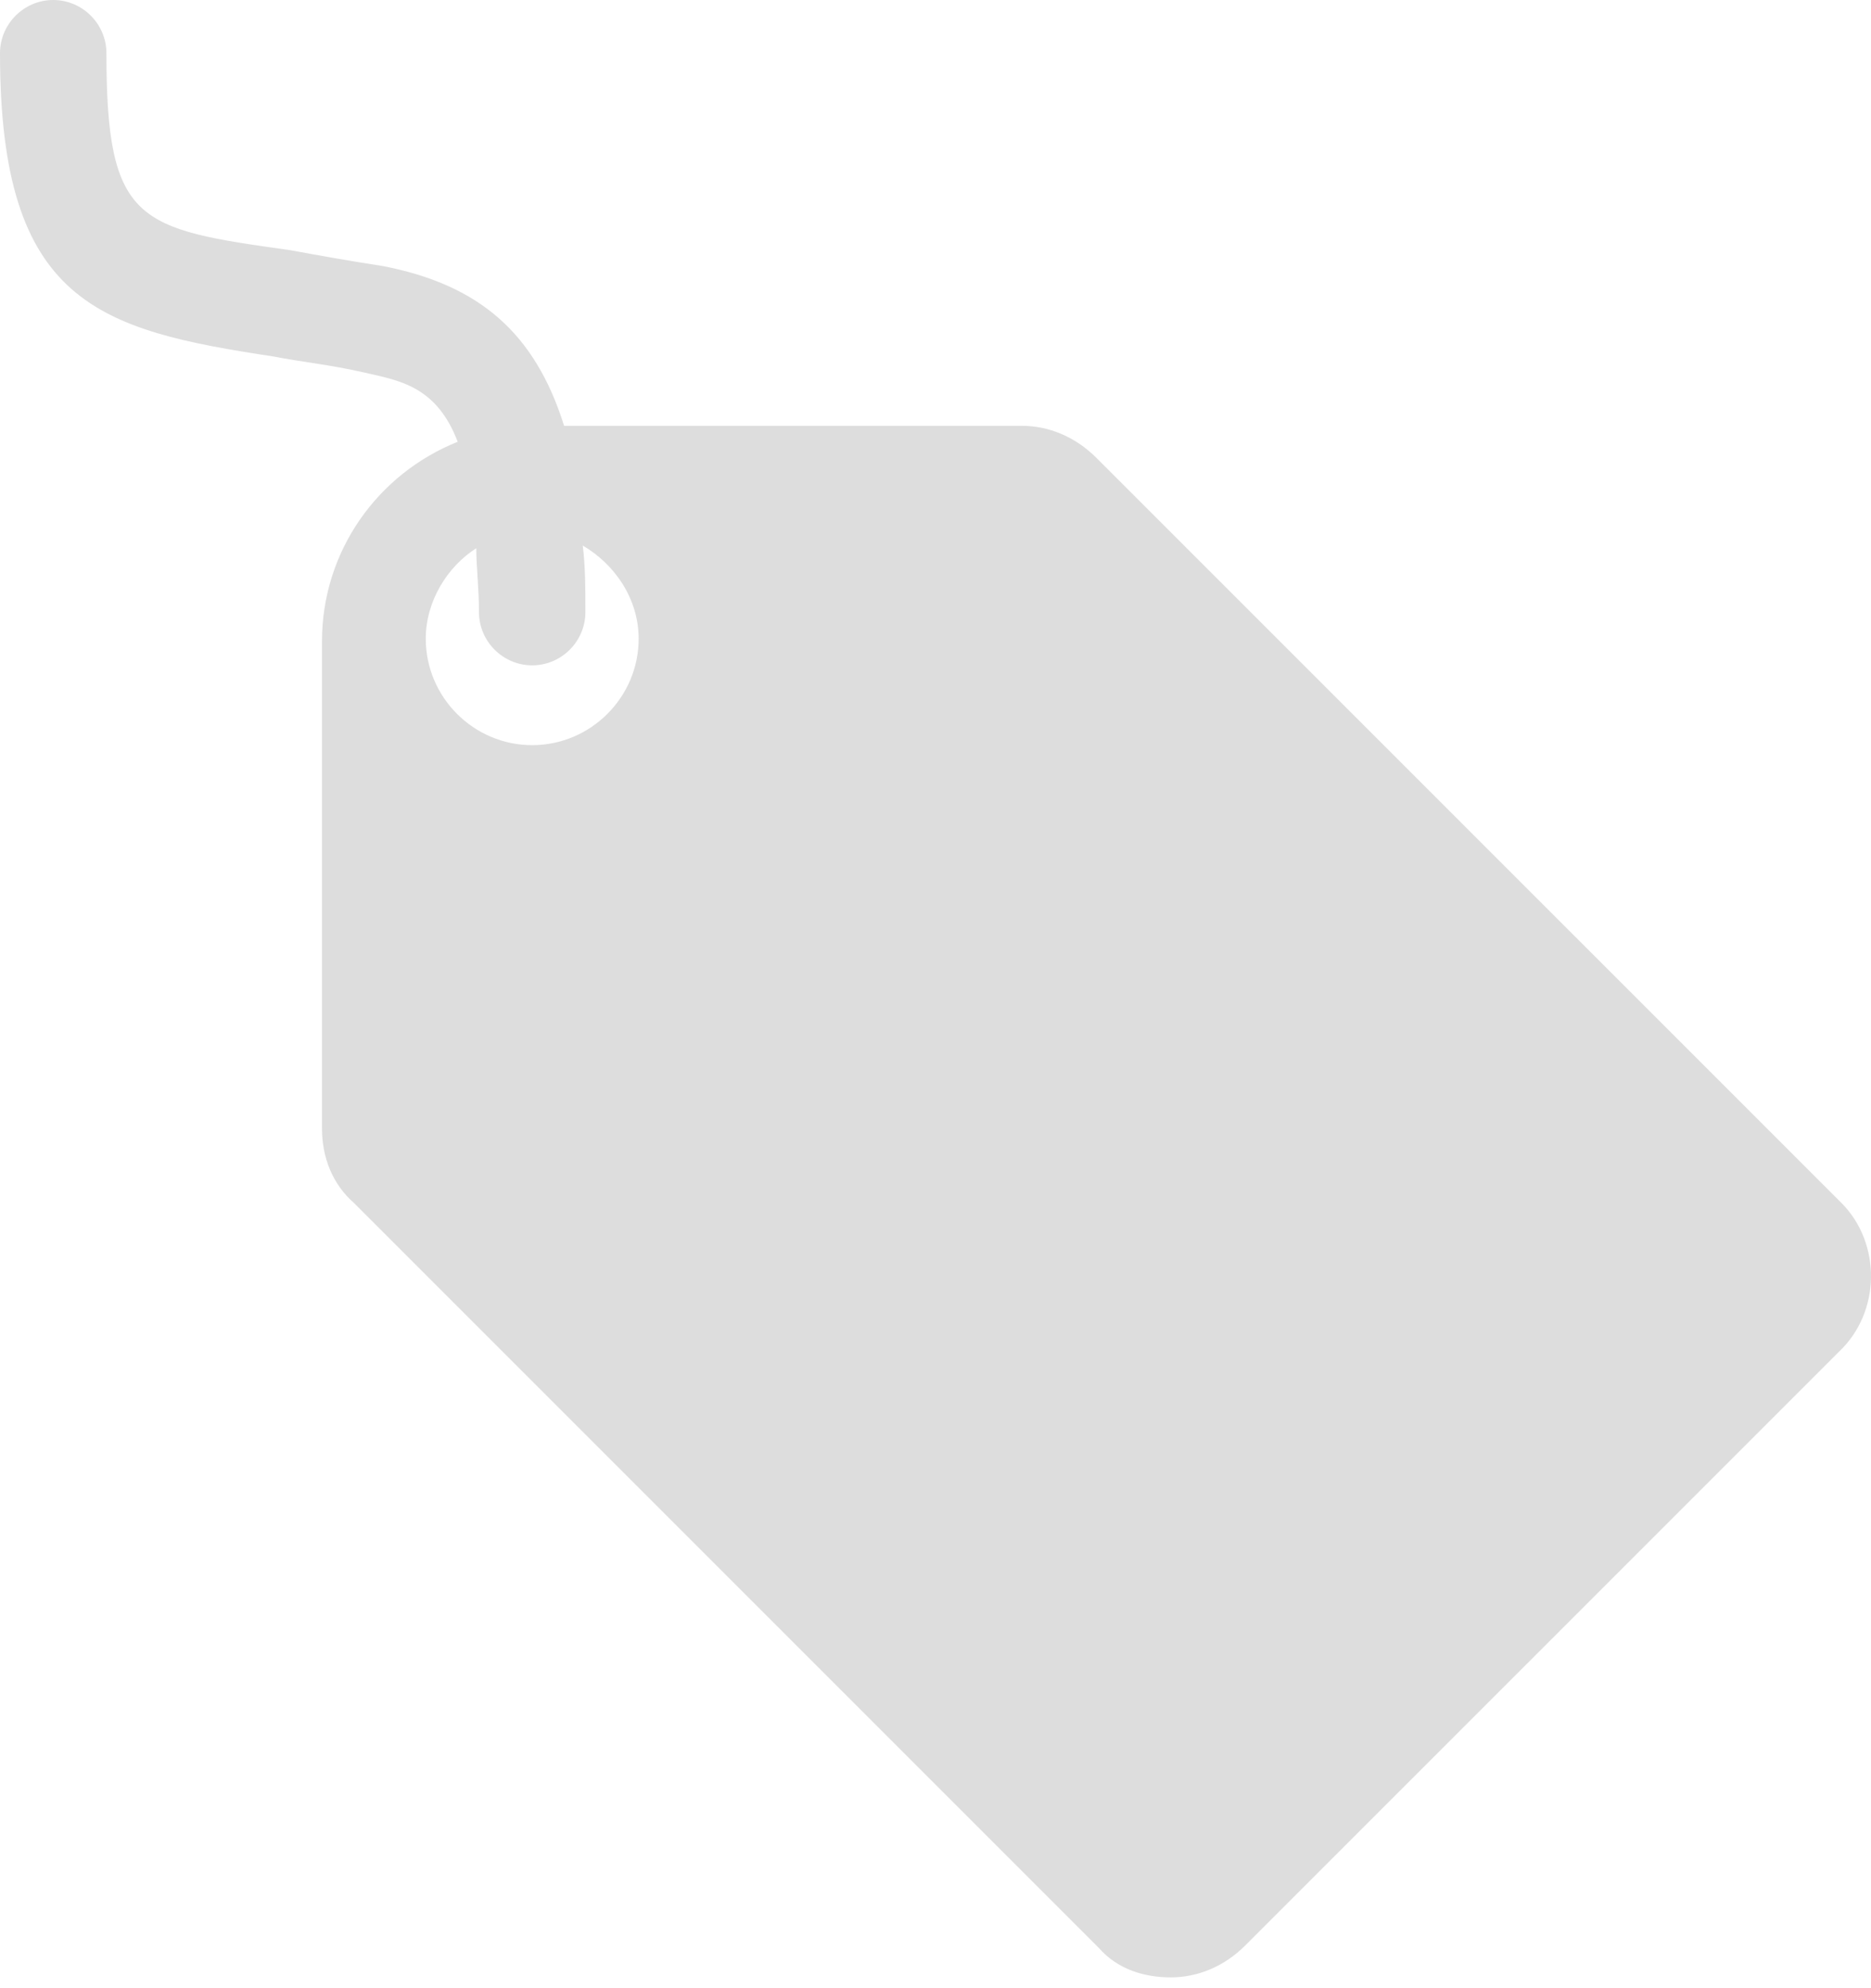 <?xml version="1.0" encoding="UTF-8"?>
<svg width="32px" height="34px" viewBox="0 0 32 34" version="1.1" xmlns="http://www.w3.org/2000/svg" xmlns:xlink="http://www.w3.org/1999/xlink">
    <!-- Generator: sketchtool 49 (51002) - http://www.bohemiancoding.com/sketch -->
    <title>BEE7A826-4F00-451D-91F3-699279A111E3</title>
    <desc>Created with sketchtool.</desc>
    <defs></defs>
    <g id="Products" stroke="none" stroke-width="1" fill="none" fill-rule="evenodd">
        <g id="Products-/-Home" transform="translate(-584, -3541)" fill="#DDDDDD" fill-rule="nonzero">
            <path d="M593.102,3553.743 C592.101,3553.743 591.282,3552.924 591.282,3551.923 C591.282,3551.285 591.646,3550.694 592.146,3550.375 C592.146,3550.694 592.192,3551.058 592.192,3551.468 C592.192,3551.968 592.602,3552.378 593.102,3552.378 C593.603,3552.378 594.012,3551.968 594.012,3551.468 C594.012,3551.058 594.012,3550.694 593.967,3550.33 C594.513,3550.648 594.923,3551.24 594.923,3551.923 C594.923,3552.924 594.103,3553.743 593.102,3553.743 Z M615.494,3561.571 L602.75,3548.828 C602.386,3548.464 601.931,3548.282 601.476,3548.282 L593.648,3548.282 C593.148,3546.689 592.192,3545.87 590.554,3545.551 C589.962,3545.46 589.461,3545.369 588.961,3545.278 C586.367,3544.914 585.82,3544.823 585.82,3541.91 C585.82,3541.41 585.411,3541 584.91,3541 C584.41,3541 584,3541.41 584,3541.91 C584,3546.188 585.684,3546.643 588.688,3547.098 C589.143,3547.189 589.643,3547.235 590.235,3547.372 C590.827,3547.508 591.464,3547.599 591.828,3548.555 C590.463,3549.101 589.507,3550.421 589.507,3551.968 L589.507,3560.297 C589.507,3560.797 589.689,3561.252 590.053,3561.571 L602.796,3574.314 C603.115,3574.678 603.57,3574.815 604.025,3574.815 C604.48,3574.815 604.935,3574.633 605.299,3574.268 L615.448,3564.12 C616.176,3563.437 616.176,3562.254 615.494,3561.571 Z" id="icon-competetive-pricing"></path>
        </g>
    </g>
</svg>